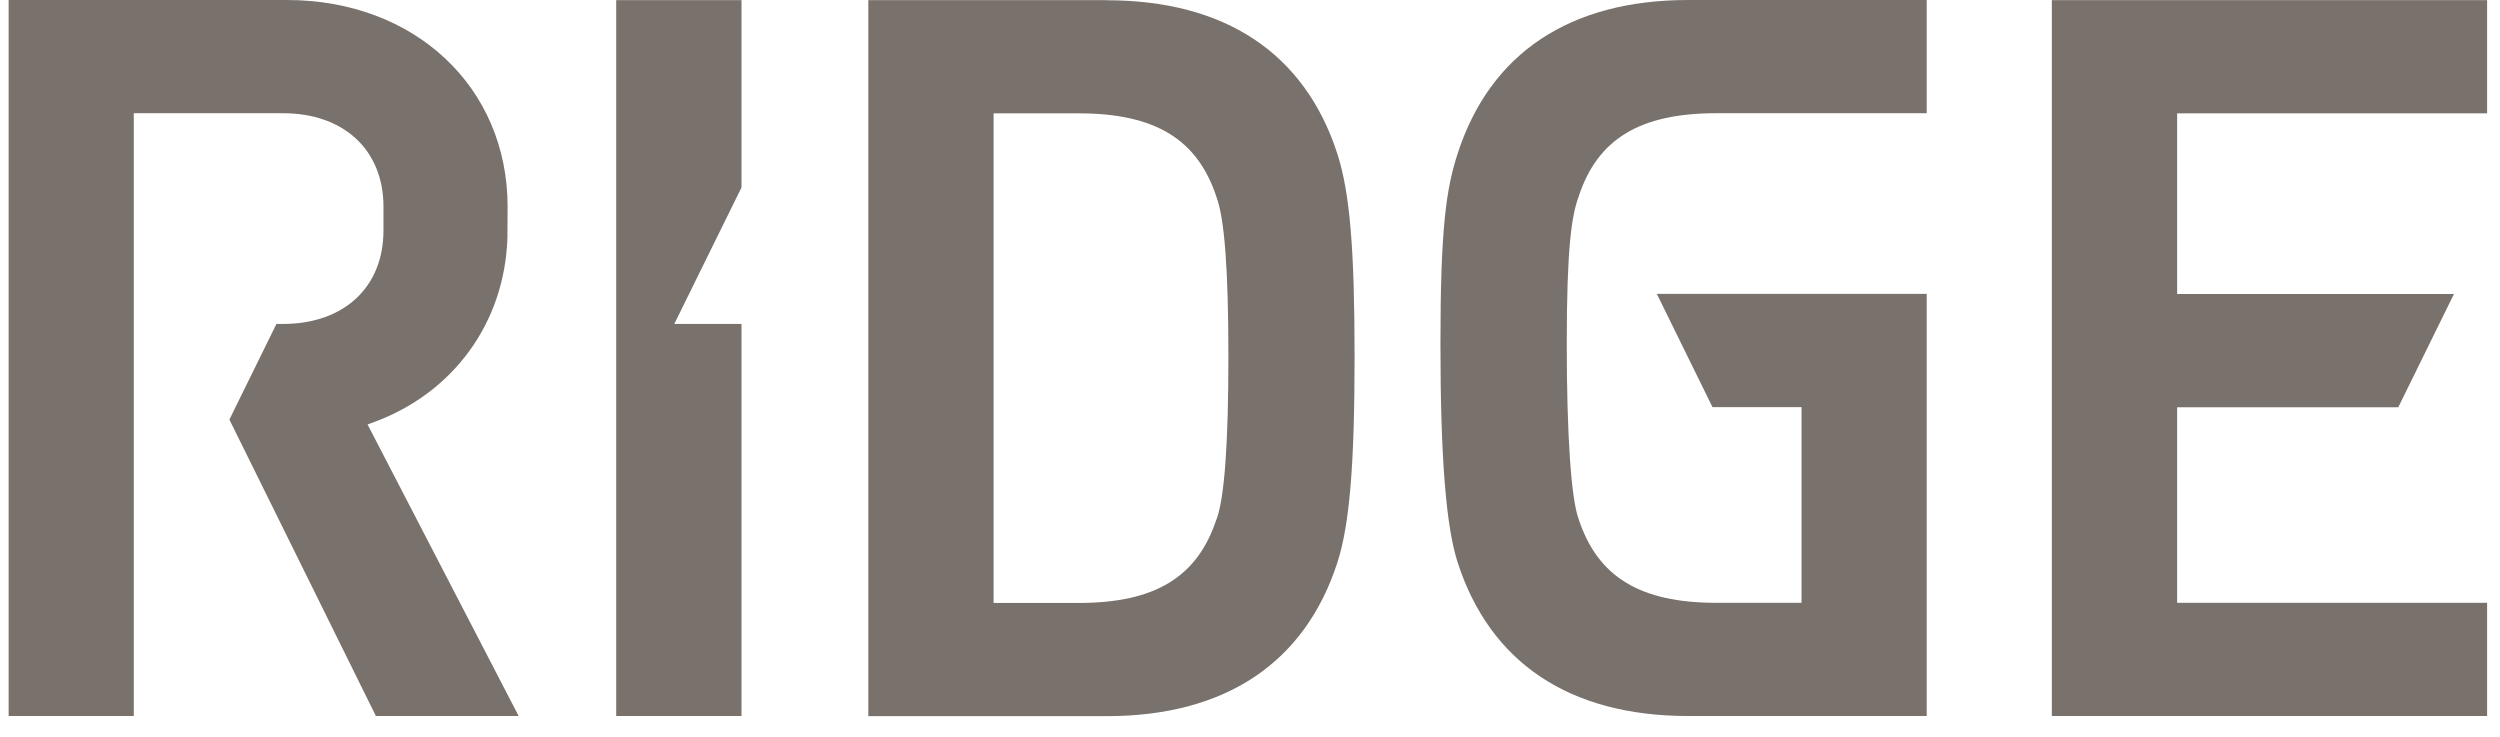 <svg width="95" height="28" viewBox="0 0 95 28" fill="none" xmlns="http://www.w3.org/2000/svg">
<g clip-path="url(#clip0_7535_1759)">
<path d="M42.054 0.005H32.996V27.214H42.054C46.552 27.214 49.584 25.197 50.82 21.378C51.283 19.943 51.474 17.677 51.474 13.546C51.474 9.415 51.288 7.3 50.82 5.845C49.584 2.026 46.557 0.01 42.054 0.01V0.005ZM46.225 19.733C45.502 21.93 43.891 22.912 40.99 22.912H37.757V4.307H40.99C43.891 4.307 45.507 5.288 46.23 7.496C46.532 8.321 46.679 10.245 46.679 13.541C46.679 16.837 46.532 18.907 46.23 19.733H46.225Z" fill="#79716B"/>
<path d="M54.737 13.072C54.737 17.36 54.947 19.996 55.391 21.373C56.626 25.192 59.654 27.209 64.156 27.209H73.215V11.168H62.96L65.074 15.47H68.458V22.907H65.226C62.325 22.907 60.709 21.925 59.986 19.718C59.703 18.947 59.537 16.524 59.537 13.067C59.537 9.444 59.717 8.213 59.986 7.476C60.704 5.279 62.32 4.302 65.221 4.302H73.215V-0H64.156C59.659 -0 56.626 2.017 55.391 5.835C54.956 7.173 54.737 8.663 54.737 13.067V13.072Z" fill="#79716B"/>
<path d="M94.51 4.307V0.005H77.97V27.209H94.51V22.907H82.731V15.475H91.135L93.25 11.173H82.731V4.307H94.51Z" fill="#79716B"/>
<path d="M19.709 27.209L13.967 16.129L14.074 16.09C17.199 14.996 19.196 12.276 19.284 8.985V8.751L19.289 7.857C19.289 3.306 15.759 0 10.9 0H0.328V27.209H5.084V4.302H5.235H10.749C13.068 4.302 14.572 5.699 14.572 7.857V8.756C14.572 10.914 13.073 12.31 10.749 12.31H10.504L8.717 15.944L14.284 27.209H19.714H19.709Z" fill="#79716B"/>
<path d="M28.177 7.124V0.005H23.416V27.209H28.177V12.31H25.623L28.177 7.124Z" fill="#79716B"/>
</g>
<defs>
<clipPath id="clip0_7535_1759">
<rect width="94.182" height="28" fill="white" transform="translate(0.328)"/>
</clipPath>
</defs>
</svg>

